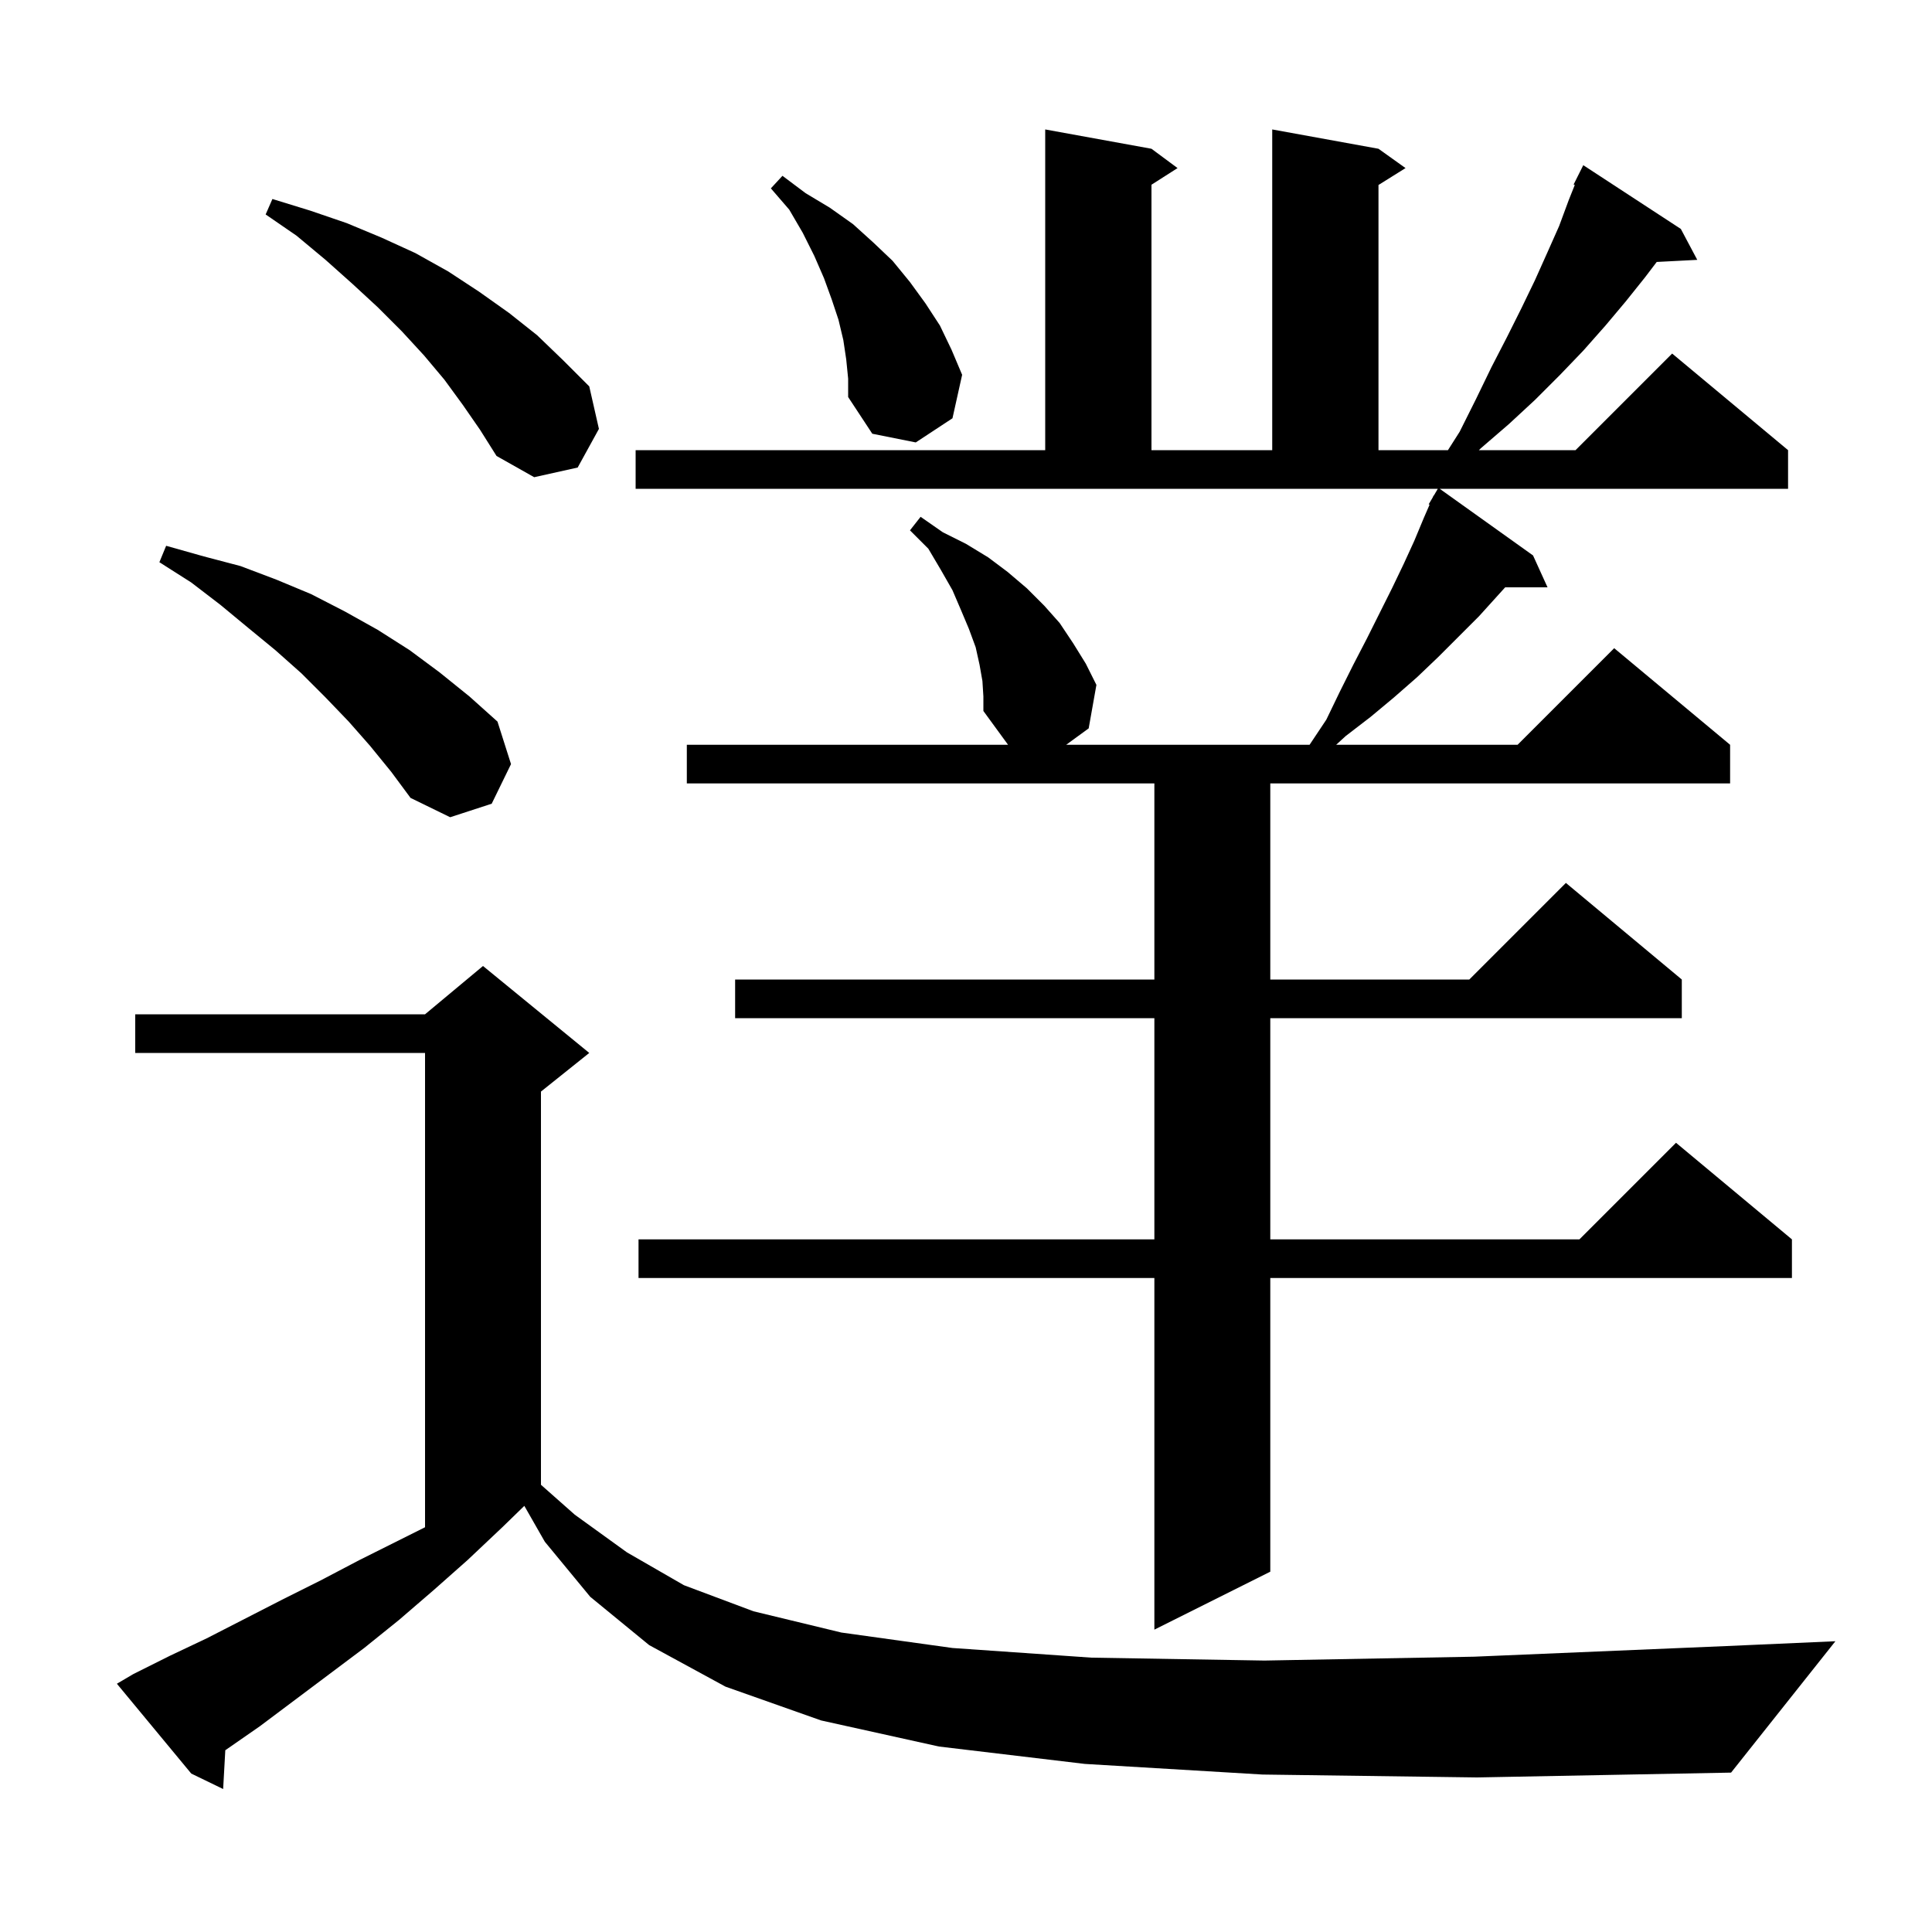 <svg xmlns="http://www.w3.org/2000/svg" xmlns:xlink="http://www.w3.org/1999/xlink" version="1.1" baseProfile="full" viewBox="0 0 200 200" width="200" height="200"><g fill="currentColor"><path d="M 130.7 183.7 L 112.3 182.6 L 97.2 180.8 L 85.0 178.1 L 75.1 174.6 L 67.2 170.3 L 61.1 165.3 L 56.4 159.6 L 54.278 155.887 L 52.0 158.1 L 48.4 161.5 L 44.9 164.6 L 41.3 167.7 L 37.7 170.6 L 26.9 178.7 L 23.323 181.184 L 23.1 185.2 L 19.8 183.6 L 12.1 174.3 L 13.8 173.3 L 17.6 171.4 L 21.4 169.6 L 29.2 165.6 L 33.2 163.6 L 37.2 161.5 L 44.0 158.1 L 44.0 109.0 L 14.0 109.0 L 14.0 105.0 L 44.0 105.0 L 50.0 100.0 L 61.0 109.0 L 56.0 113.0 L 56.0 153.704 L 59.5 156.8 L 64.9 160.7 L 70.8 164.1 L 78.0 166.8 L 87.1 169.0 L 98.6 170.6 L 113.0 171.6 L 130.9 171.9 L 152.6 171.5 L 178.7 170.4 L 190.0 169.9 L 179.2 183.5 L 152.9 184.0 Z M 101.7 70.5 L 101.4 68.8 L 101.0 67.0 L 100.3 65.1 L 99.5 63.2 L 98.6 61.1 L 97.4 59.0 L 96.1 56.8 L 94.2 54.9 L 95.3 53.5 L 97.6 55.1 L 100.0 56.3 L 102.3 57.7 L 104.3 59.2 L 106.3 60.9 L 108.1 62.7 L 109.7 64.5 L 111.1 66.6 L 112.4 68.7 L 113.5 70.9 L 112.7 75.4 L 110.37 77.1 L 135.567 77.1 L 137.3 74.5 L 138.7 71.6 L 140.1 68.8 L 141.5 66.1 L 144.1 60.9 L 145.3 58.4 L 146.4 56.0 L 147.4 53.6 L 147.99 52.244 L 147.9 52.2 L 148.317 51.492 L 148.4 51.3 L 148.422 51.313 L 148.841 50.6 L 65.8 50.6 L 65.8 46.6 L 108.2 46.6 L 108.2 13.4 L 119.2 15.4 L 121.9 17.4 L 119.2 19.123 L 119.2 46.6 L 131.7 46.6 L 131.7 13.4 L 142.7 15.4 L 145.5 17.4 L 142.7 19.15 L 142.7 46.6 L 149.891 46.6 L 151.1 44.7 L 152.8 41.3 L 154.4 38.0 L 156.0 34.9 L 157.5 31.9 L 158.9 29.0 L 160.2 26.1 L 161.4 23.4 L 162.4 20.7 L 163.02 19.15 L 162.9 19.1 L 163.9 17.1 L 174.0 23.7 L 175.7 26.9 L 171.503 27.117 L 170.3 28.7 L 168.3 31.2 L 166.2 33.7 L 163.9 36.3 L 161.5 38.8 L 158.9 41.4 L 156.2 43.9 L 153.3 46.4 L 153.093 46.6 L 163.1 46.6 L 173.1 36.6 L 185.1 46.6 L 185.1 50.6 L 149.04 50.6 L 158.7 57.5 L 160.2 60.8 L 155.814 60.8 L 153.1 63.8 L 148.9 68.0 L 146.7 70.1 L 144.3 72.2 L 141.9 74.2 L 139.3 76.2 L 138.318 77.1 L 157.1 77.1 L 167.1 67.1 L 179.1 77.1 L 179.1 81.1 L 131.5 81.1 L 131.5 101.4 L 152.1 101.4 L 162.1 91.4 L 174.1 101.4 L 174.1 105.4 L 131.5 105.4 L 131.5 128.3 L 163.5 128.3 L 173.5 118.3 L 185.5 128.3 L 185.5 132.3 L 131.5 132.3 L 131.5 162.7 L 119.5 168.7 L 119.5 132.3 L 66.1 132.3 L 66.1 128.3 L 119.5 128.3 L 119.5 105.4 L 76.1 105.4 L 76.1 101.4 L 119.5 101.4 L 119.5 81.1 L 71.1 81.1 L 71.1 77.1 L 104.354 77.1 L 101.8 73.6 L 101.8 72.1 Z M 38.3 77.2 L 36.1 74.7 L 33.7 72.2 L 31.2 69.7 L 28.5 67.3 L 25.7 65.0 L 22.8 62.6 L 19.8 60.3 L 16.5 58.2 L 17.2 56.5 L 21.1 57.6 L 24.9 58.6 L 28.6 60.0 L 32.2 61.5 L 35.7 63.3 L 39.1 65.2 L 42.4 67.3 L 45.5 69.6 L 48.6 72.1 L 51.5 74.7 L 52.9 79.1 L 50.9 83.2 L 46.6 84.6 L 42.5 82.6 L 40.5 79.9 Z M 47.9 41.9 L 46.0 39.3 L 43.9 36.8 L 41.6 34.3 L 39.1 31.8 L 36.5 29.4 L 33.7 26.9 L 30.7 24.4 L 27.5 22.2 L 28.2 20.6 L 32.1 21.8 L 35.9 23.1 L 39.5 24.6 L 43.0 26.2 L 46.4 28.1 L 49.6 30.2 L 52.7 32.4 L 55.6 34.7 L 58.3 37.3 L 61.0 40.0 L 62.0 44.4 L 59.8 48.4 L 55.3 49.4 L 51.4 47.2 L 49.7 44.5 Z M 87.6 37.2 L 87.3 35.2 L 86.8 33.1 L 86.1 31.0 L 85.3 28.8 L 84.3 26.5 L 83.1 24.1 L 81.7 21.7 L 79.8 19.5 L 81.0 18.2 L 83.4 20.0 L 85.9 21.5 L 88.3 23.2 L 90.4 25.1 L 92.4 27.0 L 94.2 29.2 L 95.8 31.4 L 97.3 33.7 L 98.5 36.2 L 99.6 38.8 L 98.6 43.3 L 94.8 45.8 L 90.3 44.9 L 87.8 41.1 L 87.8 39.2 Z "/></g></svg>